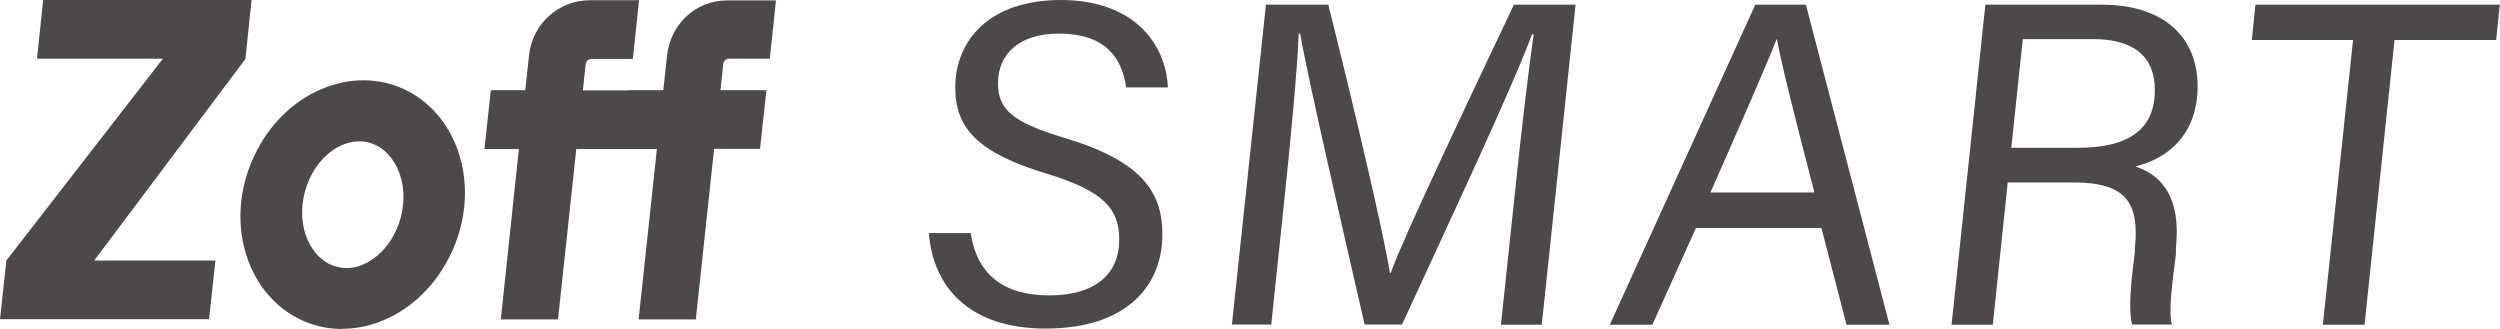 <?xml version="1.0" encoding="UTF-8"?>
<svg id="uuid-4dca0979-a113-48e9-8f39-4ed595f728ce" data-name="レイヤー_2" xmlns="http://www.w3.org/2000/svg" viewBox="0 0 117.56 15.47">
  <g id="uuid-29c4f874-a59a-408a-8d80-95876aba1f24" data-name="design">
    <g>
      <g>
        <path d="M45.65,10.98c.29,1.91,1.53,2.91,3.69,2.91s3.29-1,3.29-2.62c0-1.44-.7-2.28-3.43-3.11-3.17-.96-4.28-2.1-4.28-4.04,0-2.22,1.6-4.12,4.97-4.12s4.93,2,5.03,4.11h-1.96c-.22-1.44-1.01-2.53-3.18-2.53-1.86,0-2.85.97-2.85,2.33,0,1.23.66,1.83,3.11,2.57,3.7,1.1,4.62,2.59,4.62,4.54,0,2.39-1.65,4.43-5.49,4.43-3.63,0-5.3-1.99-5.49-4.49h1.98Z" style="fill: #4c4948;"/>
        <path d="M71.26,8.86c.29-2.79.63-5.66.86-7.25h-.08c-.86,2.38-3.96,8.97-6.11,13.65h-1.76c-.87-3.8-2.66-11.51-3.03-13.68h-.07c-.06,1.68-.39,5.09-.66,7.67l-.63,6.01h-1.85L59.53.22h2.93c1.15,4.57,2.59,10.67,2.9,12.61h.04c.5-1.46,3.63-8.06,5.79-12.61h2.9l-1.59,15.05h-1.92l.68-6.41Z" style="fill: #4c4948;"/>
        <path d="M79.75,10.72l-2.05,4.55h-2L82.54.22h2.38l3.93,15.05h-2.02l-1.18-4.55h-5.9ZM85.32,9.05c-.98-3.76-1.54-6.01-1.76-7.2h-.02c-.52,1.32-1.64,3.88-3.11,7.2h4.89Z" style="fill: #4c4948;"/>
        <path d="M94.41,8.59l-.7,6.68h-1.94l1.59-15.05h5.48c2.95,0,4.5,1.56,4.5,3.84,0,2.1-1.22,3.35-2.93,3.77,1.04.33,2.18,1.23,1.91,3.81v.32c-.18,1.37-.35,2.67-.19,3.3h-1.87c-.17-.65-.08-1.81.13-3.4v-.16c.22-2.14-.39-3.12-2.87-3.12h-3.11ZM94.58,6.95h3.12c2.37,0,3.63-.84,3.63-2.72,0-1.57-1-2.39-2.88-2.39h-3.33l-.54,5.1Z" style="fill: #4c4948;"/>
        <path d="M110.66,1.88h-4.77l.17-1.66h11.49l-.17,1.66h-4.78l-1.41,13.39h-1.96l1.42-13.39Z" style="fill: #4c4948;"/>
      </g>
      <g>
        <path d="M16.09,15.47c-.76,0-1.49-.18-2.17-.55-1.28-.69-2.19-1.99-2.5-3.56-.28-1.44-.04-2.97.68-4.32.73-1.39,1.88-2.43,3.24-2.94,1.34-.5,2.73-.42,3.91.22,1.28.69,2.19,1.99,2.5,3.56h0c.28,1.44.04,2.97-.68,4.32-.73,1.39-1.88,2.43-3.24,2.94-.58.22-1.17.32-1.75.32ZM16.8,6.65c-.23.01-.47.07-.71.17-1.35.58-2.17,2.39-1.79,3.97.19.76.63,1.36,1.22,1.64.49.23,1.03.24,1.57,0,1.35-.58,2.17-2.39,1.79-3.97h0c-.19-.76-.63-1.36-1.22-1.64-.27-.13-.56-.19-.86-.17Z" style="fill: #4c4948;"/>
        <path d="M11.55,2.76l-7.12,9.49h5.7l-.3,2.76H0l.3-2.76L7.66,2.76H1.74l.29-2.76h9.8l-.29,2.76Z" style="fill: #4c4948;"/>
        <path d="M36.49,0l-.29,2.76h-1.92c-.14,0-.26.11-.27.25l-.13,1.23h2.16l-.3,2.76h-2.16s-.86,8.02-.86,8.02h-2.69l.86-8.01h-1.67,0-2.12l-.86,8.01h-2.69l.85-8.01h-1.62s.3-2.77.3-2.77h1.62l.18-1.66c.16-1.46,1.39-2.57,2.86-2.57h2.31l-.29,2.76h-1.95c-.14,0-.26.11-.27.25l-.13,1.23h2.09s.1-.01.1-.01h1.59s.18-1.64.18-1.64c.16-1.46,1.34-2.58,2.81-2.58h2.33Z" style="fill: #4c4948;"/>
      </g>
    </g>
  </g>
</svg>